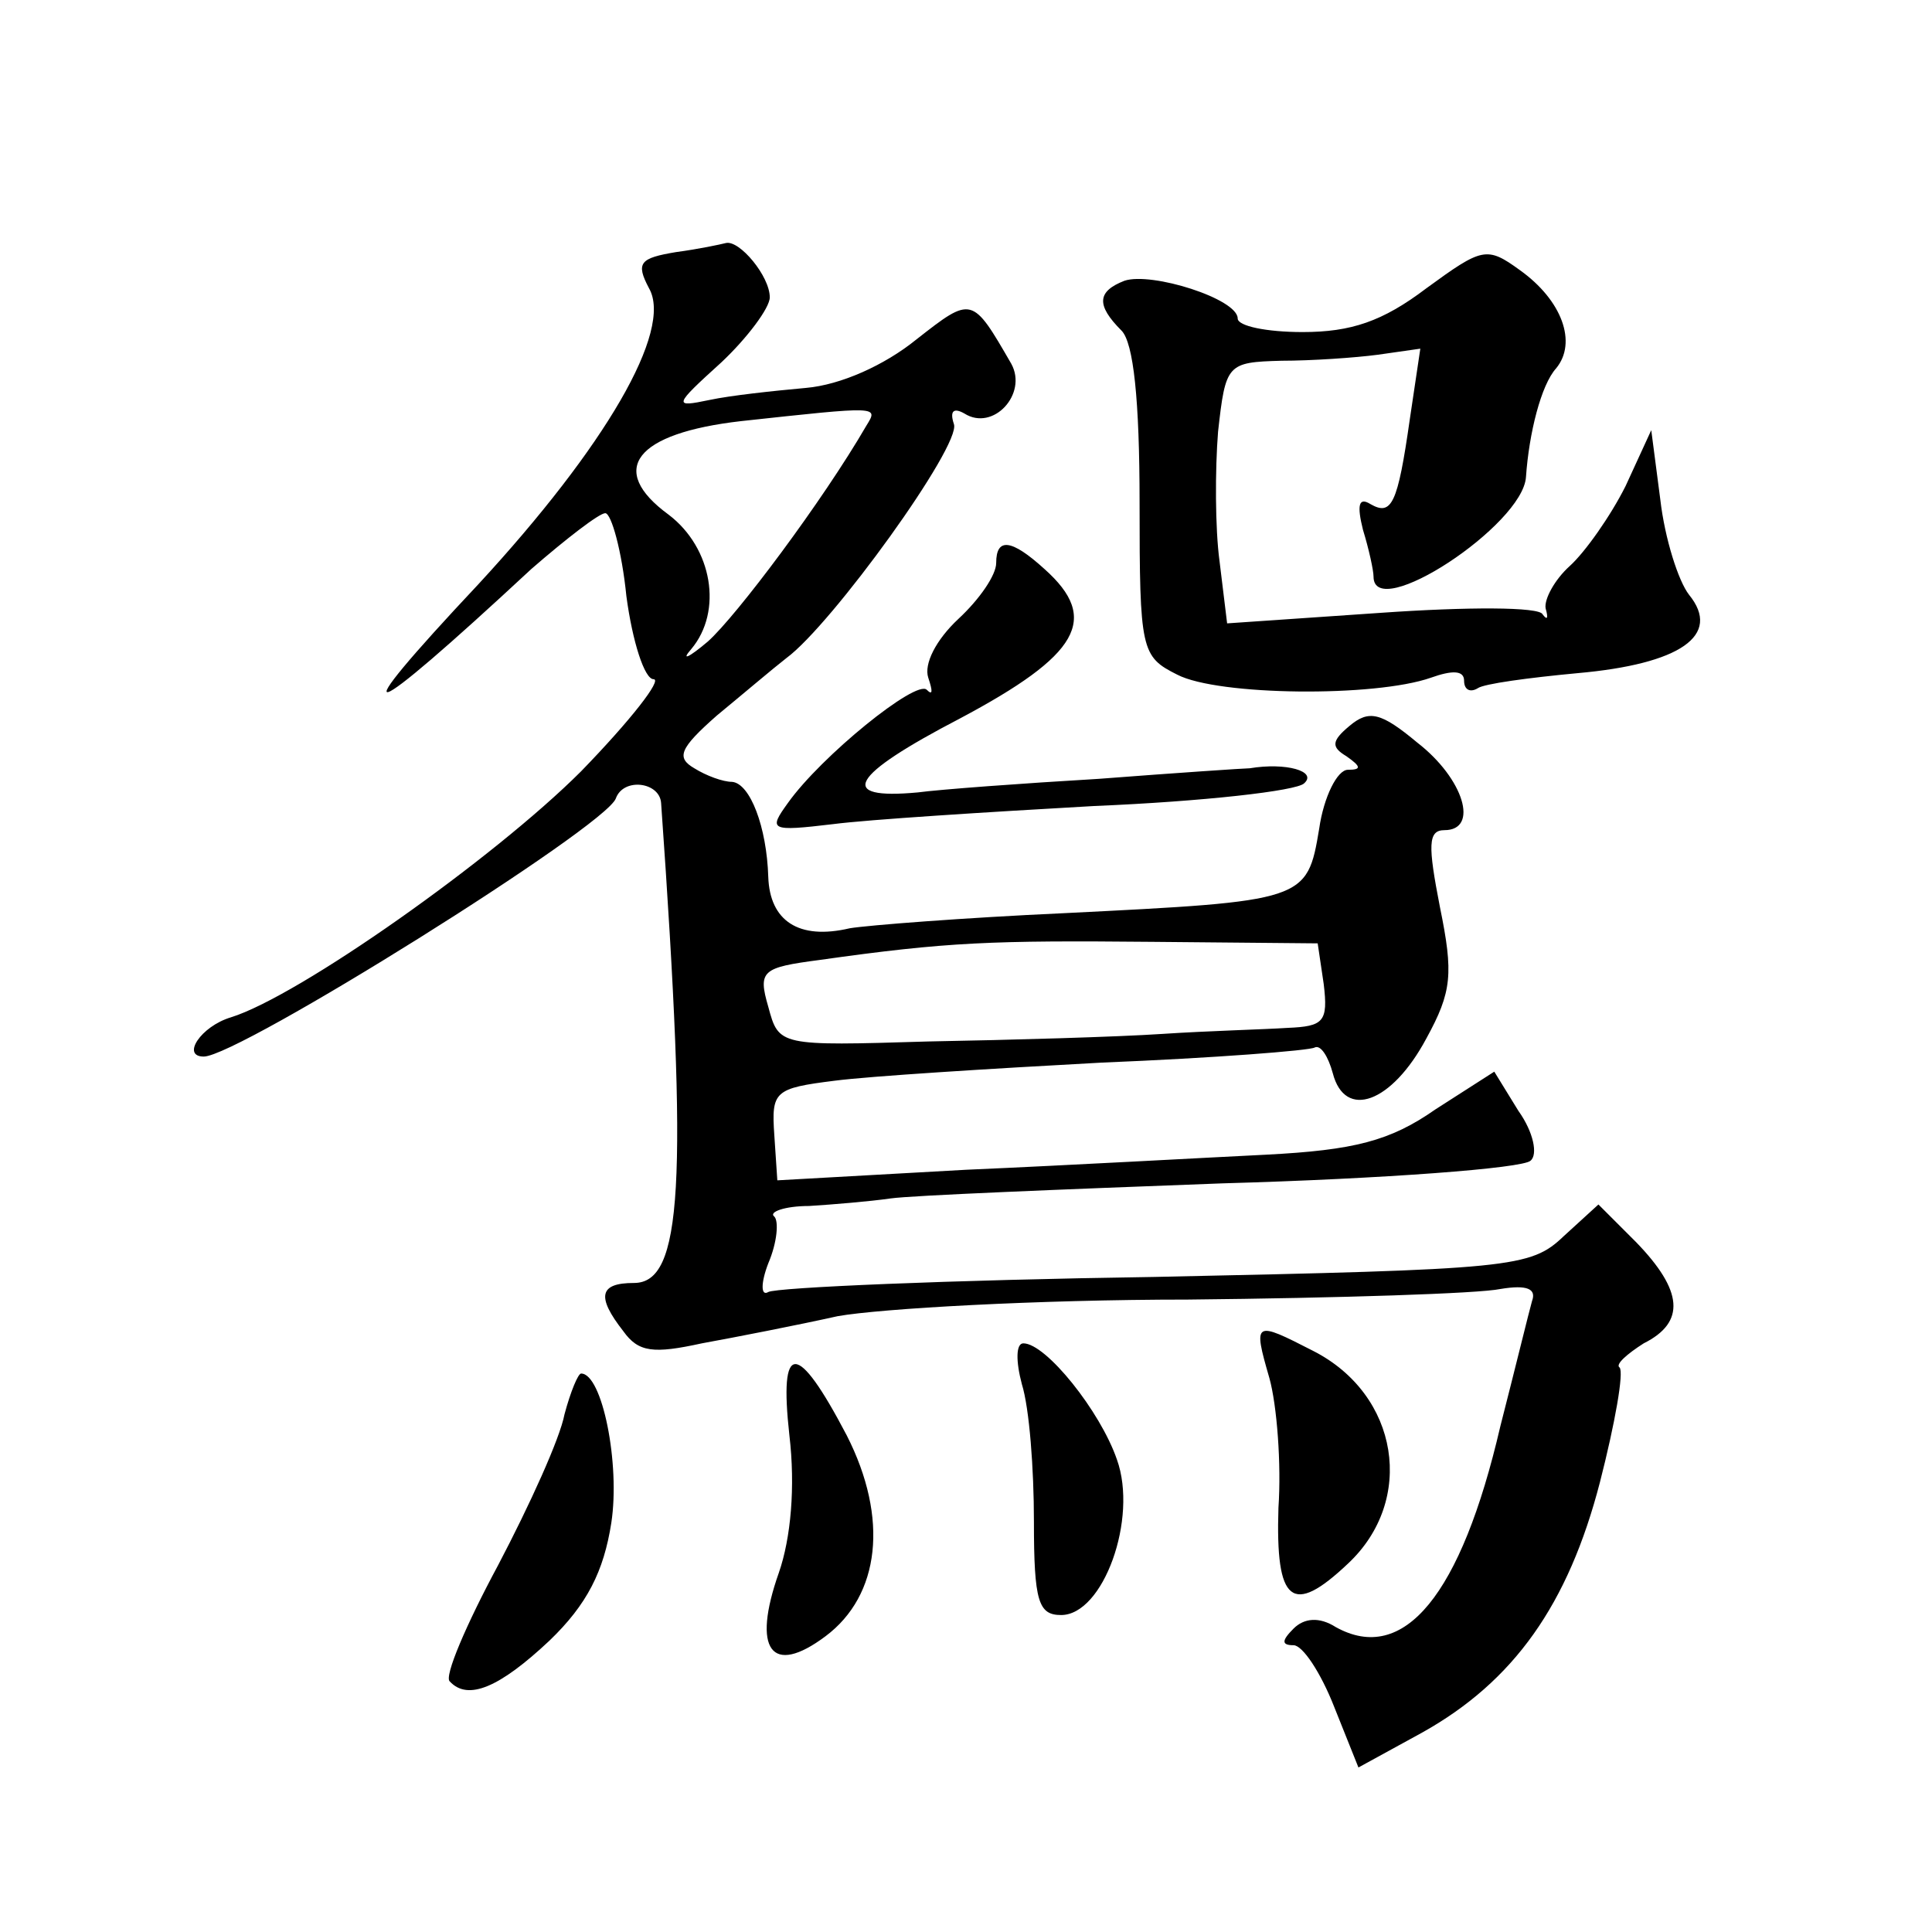 <?xml version="1.0" standalone="no"?>
<!DOCTYPE svg PUBLIC "-//W3C//DTD SVG 20010904//EN"
 "http://www.w3.org/TR/2001/REC-SVG-20010904/DTD/svg10.dtd">
<svg version="1.0" xmlns="http://www.w3.org/2000/svg"
 width="128pt" height="128pt" viewBox="0 0 128 128"
 preserveAspectRatio="xMidYMid meet">
<g transform="translate(0,128) scale(0.1,-0.1)"
fill="#0" stroke="none">
<path d="M448 1113 c-24 -4 -27 -7 -18 -24 16 -28 -29 -105 -113 -196 -93 -99 -78
-95 35 10 23 20 45 37 49 37 4 0 11 -25 14 -55 4 -30 12 -55 18 -55 6 0 -15 -27
-48 -61 -58 -58 -187 -149 -232 -163 -20 -6 -33 -26 -18 -26 23 0 266 152 273 171
5 14 29 11 30 -3 18 -254 14 -318 -18 -318 -23 0 -25 -9 -7 -32 10 -14 20 -15 52
-8 22 4 63 12 90 18 28 5 132 11 232 11 100 1 193 4 207 7 18 3 24 0 21 -8 -2 -7
-11 -44 -21 -83 -26 -112 -64 -158 -109 -133 -11 7 -21 6 -28 -1 -8 -8 -8 -11 0
-11 6 0 18 -18 27 -41 l16 -40 42 23 c61 34 97 85 118 166 10 39 16 73 13 76 -3
2 5 9 16 16 28 14 26 35 -5 67 l-25 25 -23 -21 c-22 -21 -34 -22 -271 -27 -136
-2 -251 -7 -256 -10 -5 -3 -5 6 0 19 6 14 7 28 4 31 -4 3 7 7 23 7 16 1 40 3 54
5 14 2 113 6 220 10 107 3 199 10 204 15 5 4 2 19 -8 33 l-16 26 -39 -25 c-30 -21
-54 -27 -112 -30 -41 -2 -130 -7 -199 -10 l-125 -7 -2 30 c-2 29 0 31 40 36 23
3 103 8 177 12 74 3 138 8 141 10 4 2 9 -6 12 -17 8 -31 39 -20 62 23 17 31 18
43 9 87 -8 41 -8 51 3 51 23 0 13 34 -18 58 -24 20 -32 22 -45 11 -12 -10 -12 -14
-2 -20 10 -7 10 -9 1 -9 -7 0 -16 -18 -19 -39 -8 -48 -9 -48 -169 -56 -66 -3 -130
-8 -142 -10 -34 -8 -53 5 -54 34 -1 33 -12 62 -24 63 -6 0 -17 4 -25 9 -12 7 -10
13 15 35 17 14 37 31 46 38 30 22 116 141 111 155 -3 9 0 11 7 7 19 -12 42 13 31
33 -26 45 -26 45 -63 16 -21 -17 -50 -30 -73 -32 -22 -2 -50 -5 -64 -8 -24 -5 -24
-4 8 25 17 16 32 36 32 43 0 14 -20 38 -29 36 -4 -1 -18 -4 -33 -6z m126 -115 c-29
-50 -86 -126 -105 -143 -13 -11 -18 -13 -11 -5 21 25 14 67 -15 89 -41 30 -22 54
48 62 92 10 91 10 83 -3z m303 -370 c3 -25 0 -28 -24 -29 -15 -1 -53 -2 -83 -4
-30 -2 -100 -4 -155 -5 -99 -3 -99 -3 -106 23 -7 24 -4 26 34 31 85 12 114 13 221
12 l109 -1 4 -27z M945 1089 c-29 -22 -50 -29 -82 -29 -24 0 -43 4 -43 9 0 13 -57
31 -75 25 -18 -7 -19 -16 -2 -33 8 -8 12 -46 12 -114 0 -98 1 -102 25 -114 27 -14
131 -15 168 -2 14 5 22 5 22 -2 0 -6 4 -8 9 -5 4 3 34 7 66 10 68 6 96 25 74 52
-7 9 -16 37 -19 63 l-6 46 -17 -37 c-10 -20 -27 -44 -37 -53 -10 -9 -17 -22 -16
-28 2 -7 1 -8 -2 -4 -2 5 -50 5 -107 1 l-102 -7 -5 41 c-3 22 -3 61 -1 86 5 45
6 46 42 47 20 0 49 2 64 4 l28 4 -7 -47 c-8 -56 -12 -64 -26 -56 -8 5 -9 -1 -5
-17 4 -13 7 -27 7 -31 0 -31 99 34 101 66 2 29 10 61 20 72 14 17 4 45 -24 65 -22
16 -25 15 -62 -12z M660 907 c0 -8 -11 -24 -25 -37 -15 -14 -23 -30 -20 -39 3 -9
3 -12 -1 -8 -7 7 -70 -44 -92 -75 -13 -18 -12 -19 30 -14 23 3 102 8 173 12 72
3 134 10 139 15 9 8 -12 14 -36 10 -3 0 -48 -3 -100 -7 -51 -3 -105 -7 -120 -9
-54 -5 -45 11 28 49 79 42 93 66 56 99 -22 20 -32 21 -32 4z M841 367 c5 -18 8
-57 6 -86 -2 -63 9 -72 46 -37 45 42 34 112 -23 141 -39 20 -40 20 -29 -18z M677
363 c5 -16 8 -56 8 -91 0 -53 3 -62 18 -62 28 0 51 64 37 103 -11 32 -47 77 -62
77 -5 0 -5 -12 -1 -27z M523 329 c4 -34 1 -68 -7 -91 -18 -51 -5 -69 31 -42 36
27 42 78 14 133 -33 63 -45 63 -38 0z M374 343 c-3 -16 -23 -60 -44 -100 -21 -39
-36 -74 -32 -77 12 -13 33 -4 66 27 25 24 36 46 41 78 6 39 -6 99 -20 99 -2 0 -7
-12 -11 -27z"/>
</g>
</svg>

